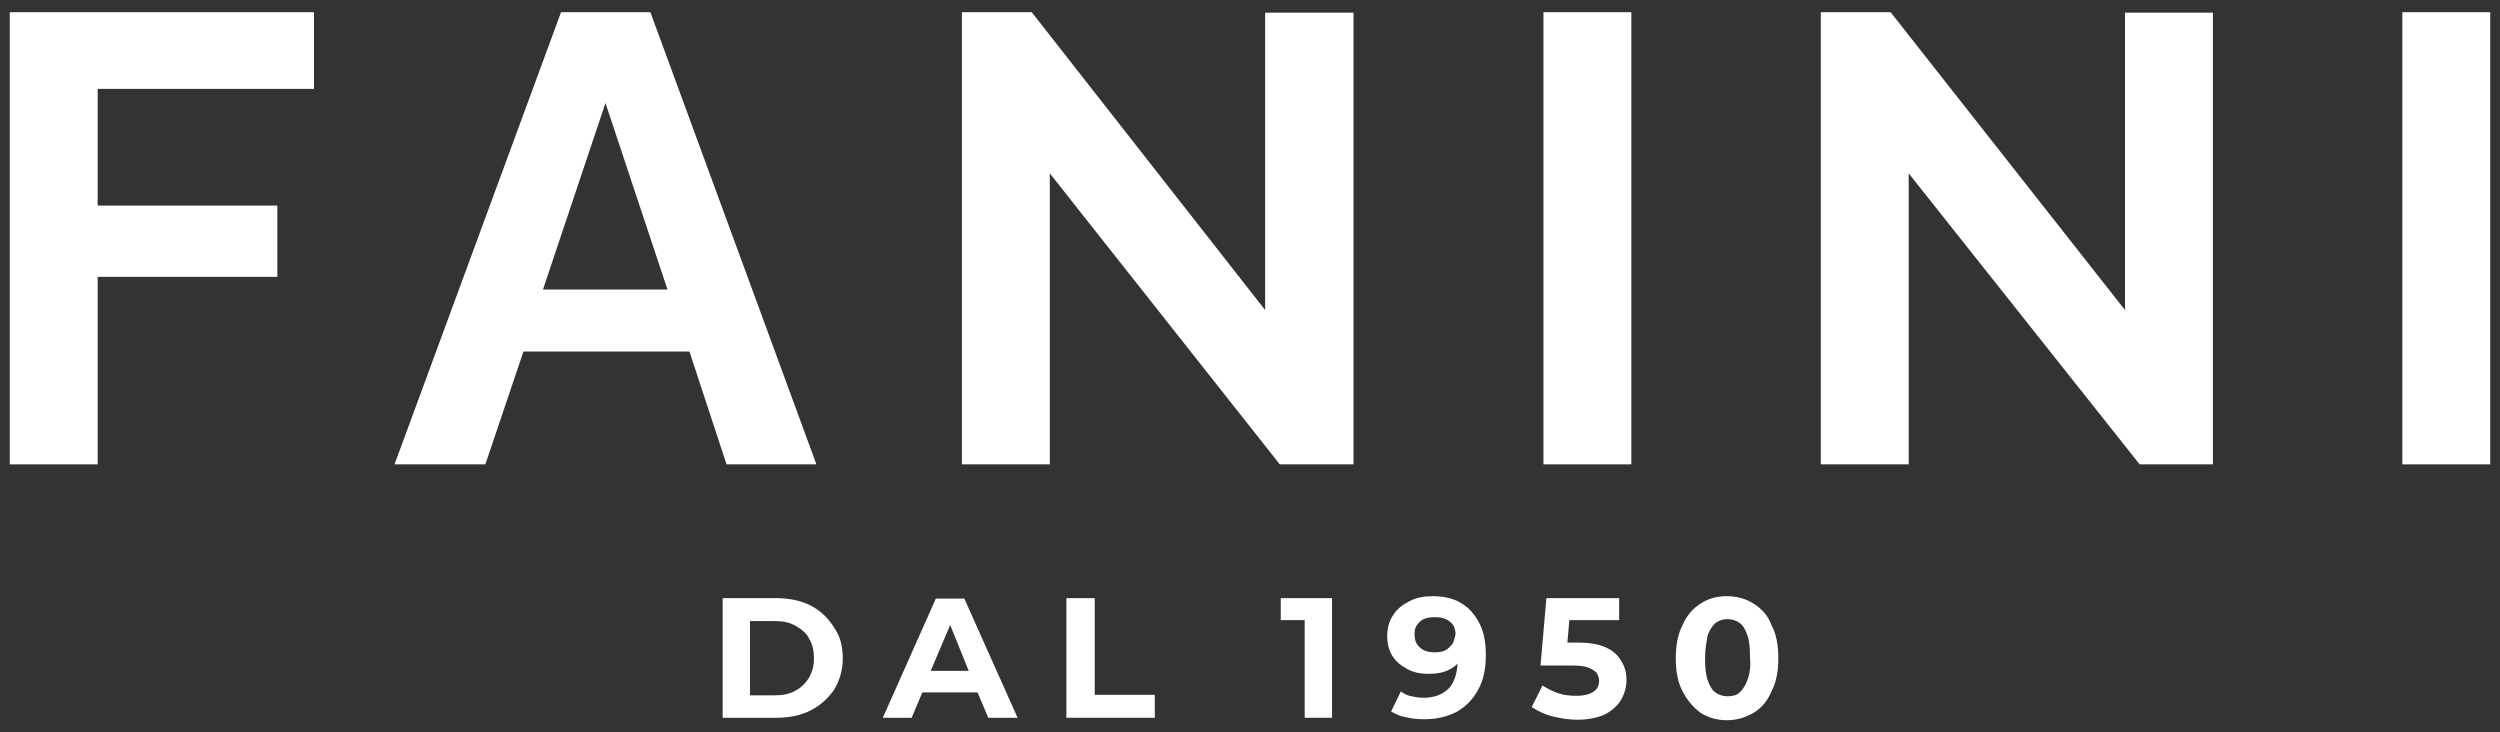 <?xml version="1.0" encoding="UTF-8"?> <svg xmlns="http://www.w3.org/2000/svg" xmlns:xlink="http://www.w3.org/1999/xlink" version="1.1" id="Livello_1" x="0px" y="0px" viewBox="0 0 512 150" style="enable-background:new 0 0 512 150;" xml:space="preserve"><rect x="0" y="0" width="512" height="150" fill="#333333" stroke="none"/> <style type="text/css"> .st0{fill:#FFFFFF;} </style> <g> <polygon class="st0" points="2,95.1 20,95.1 20,56.7 56.8,56.7 56.8,42.1 20,42.1 20,18.2 64.3,18.2 64.3,2.5 2,2.5 "></polygon> <path class="st0" d="M167.2,95.1l-34-92.6h-18.3L80.8,95.1h18.6l7.8-23.1h34l7.6,23.1H167.2z M111.2,59.3l12.8-38.2l12.7,38.2 H111.2z"></path> <polygon class="st0" points="259.1,63.5 211.3,2.5 197,2.5 197,95.1 215,95.1 215,35.5 262.1,95.1 277.2,95.1 277.2,2.6 259.1,2.6 "></polygon> <rect x="316.1" y="2.5" class="st0" width="18" height="92.6"></rect> <polygon class="st0" points="435.2,63.5 387.2,2.5 372.9,2.5 372.9,95.1 390.9,95.1 390.9,35.5 438.2,95.1 453.2,95.1 453.2,2.6 435.2,2.6 "></polygon> <rect x="492" y="2.5" class="st0" width="18" height="92.6"></rect> <path class="st0" d="M166,124c-2-1-4.4-1.5-7-1.5H148V147H159c2.6,0,5.1-0.5,7-1.5c2-1,3.6-2.5,4.8-4.2c1.1-1.8,1.8-4,1.8-6.4 c0-2.5-0.5-4.6-1.8-6.4C169.6,126.5,167.9,125,166,124z M165.7,138.8c-0.7,1.1-1.6,2-2.7,2.6c-1.2,0.7-2.6,1-4.2,1h-5.2v-15.2h5.2 c1.6,0,3,0.3,4.2,1c1.2,0.7,2.2,1.5,2.7,2.6c0.7,1.1,1,2.5,1,4.1C166.7,136.3,166.4,137.5,165.7,138.8z"></path> <path class="st0" d="M191.7,122.5L180.8,147h5.9l2.2-5.2h11.3l2.2,5.2h6l-10.9-24.4H191.7z M190.6,137.4l4-9.4l3.8,9.4H190.6z"></path> <polygon class="st0" points="224.2,122.5 218.4,122.5 218.4,147 236.5,147 236.5,142.3 224.2,142.3 "></polygon> <polygon class="st0" points="262.3,127 267.2,127 267.2,147 272.8,147 272.8,122.5 262.3,122.5 "></polygon> <path class="st0" d="M299.2,123.5c-1.6-1-3.6-1.4-5.9-1.4c-1.6,0-3.3,0.3-4.6,1c-1.4,0.7-2.6,1.6-3.4,2.9c-0.8,1.2-1.2,2.6-1.2,4.4 c0,1.5,0.4,2.9,1.1,4s1.8,2,3,2.6c1.2,0.7,2.7,1,4.2,1c1.2,0,2.3-0.1,3.3-0.4c1-0.3,1.8-0.8,2.5-1.4c0.1-0.1,0.3-0.3,0.3-0.4 c-0.1,2.3-0.7,4-1.8,5.2c-1.2,1.2-2.9,1.9-5.1,1.9c-0.8,0-1.6-0.1-2.5-0.3c-0.8-0.1-1.5-0.5-2.2-1l-2,4.1c0.8,0.5,1.9,1,3.1,1.2 c1.2,0.3,2.5,0.4,3.7,0.4c2.5,0,4.6-0.5,6.6-1.5c1.9-1.1,3.3-2.5,4.4-4.5c1.1-1.9,1.6-4.4,1.6-7.1c0-2.6-0.4-4.9-1.4-6.7 C302,125.8,300.8,124.4,299.2,123.5z M297.5,131.8c-0.4,0.5-0.8,1-1.5,1.4c-0.7,0.3-1.4,0.4-2.2,0.4c-1.2,0-2.3-0.3-3-1 c-0.8-0.7-1.1-1.5-1.1-2.7c0-0.7,0.1-1.4,0.5-1.9c0.4-0.5,0.8-1,1.4-1.2c0.5-0.3,1.4-0.4,2.2-0.4c1,0,1.6,0.1,2.3,0.4 c0.7,0.3,1.1,0.7,1.5,1.2c0.3,0.5,0.5,1.2,0.5,1.9C297.9,130.6,297.8,131.3,297.5,131.8z"></path> <path class="st0" d="M328.9,132.6c-1.5-0.7-3.4-1-5.9-1h-2l0.4-4.6h10.2v-4.5h-14.9l-1.2,13.8h6.3c1.5,0,2.6,0.1,3.4,0.4 c0.8,0.3,1.4,0.7,1.8,1.1c0.3,0.5,0.5,1.1,0.5,1.6c0,1-0.4,1.8-1.2,2.3c-0.8,0.5-1.9,0.8-3.4,0.8c-1.2,0-2.5-0.1-3.7-0.5 c-1.2-0.4-2.3-1-3.3-1.6l-2.2,4.4c1.2,0.8,2.6,1.5,4.2,1.9c1.6,0.4,3.4,0.7,5.1,0.7c2.3,0,4.2-0.4,5.7-1.1c1.5-0.8,2.6-1.8,3.3-3 c0.7-1.2,1.1-2.6,1.1-4c0-1.5-0.3-2.7-1-3.8C331.5,134.3,330.4,133.3,328.9,132.6z"></path> <path class="st0" d="M359.1,123.6c-1.6-1-3.4-1.5-5.5-1.5c-2,0-3.8,0.5-5.3,1.5c-1.6,1-2.9,2.5-3.7,4.4c-1,1.9-1.4,4.2-1.4,6.8 c0,2.7,0.4,4.9,1.4,6.8s2.2,3.3,3.7,4.4c1.6,1,3.4,1.5,5.3,1.5c2,0,3.8-0.5,5.5-1.5s2.9-2.5,3.7-4.4c1-1.9,1.4-4.2,1.4-6.8 c0-2.7-0.4-4.9-1.4-6.8C362,125.9,360.7,124.6,359.1,123.6z M357.9,139.2c-0.4,1.2-1,2-1.6,2.6s-1.5,0.8-2.5,0.8 c-1,0-1.8-0.3-2.5-0.8s-1.2-1.4-1.6-2.6c-0.4-1.2-0.5-2.7-0.5-4.5s0.3-3.3,0.5-4.5c0.4-1.2,1-2,1.6-2.6c0.7-0.5,1.5-0.8,2.5-0.8 c1,0,1.8,0.3,2.5,0.8c0.7,0.5,1.2,1.4,1.6,2.6c0.4,1.2,0.5,2.7,0.5,4.5C358.6,136.6,358.3,138.1,357.9,139.2z"></path> </g> </svg> 
